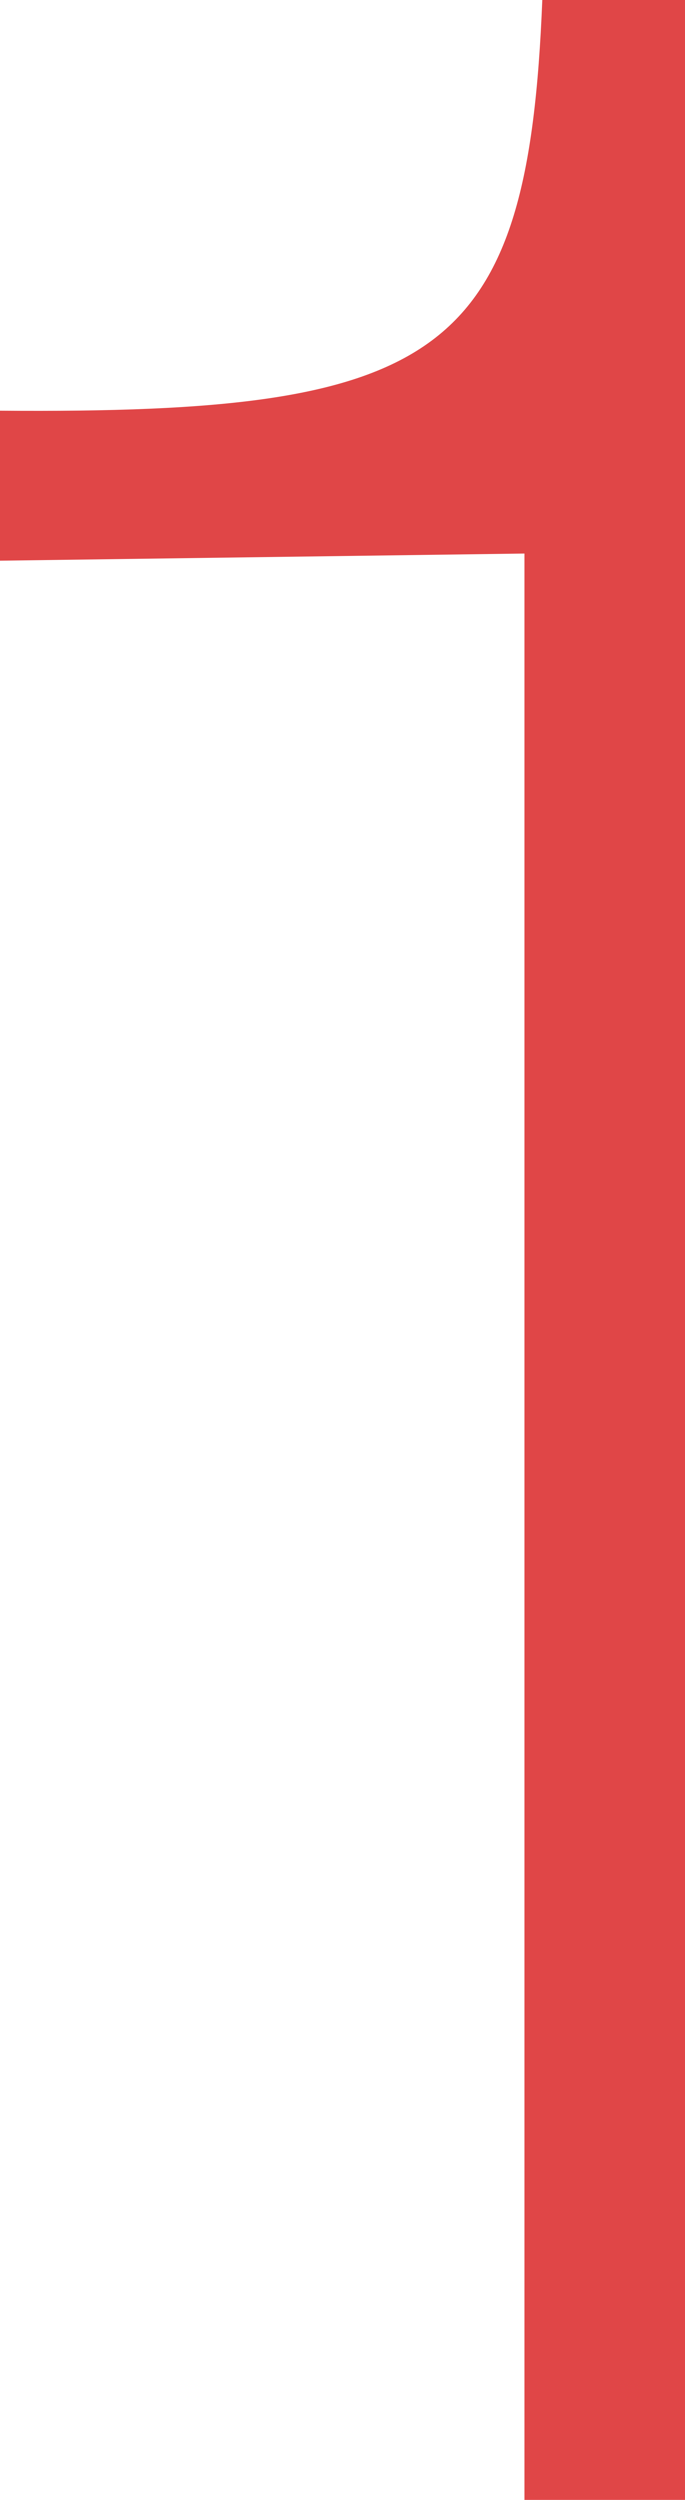 <?xml version="1.0" encoding="UTF-8"?> <svg xmlns="http://www.w3.org/2000/svg" width="96" height="350" viewBox="0 0 96 350" fill="none"><path d="M73.5 350V77.5L5.96046e-07 78.5V57.5C62 58 74 50 76 -2.38419e-05H96V350H73.5Z" fill="#E04647"></path></svg> 